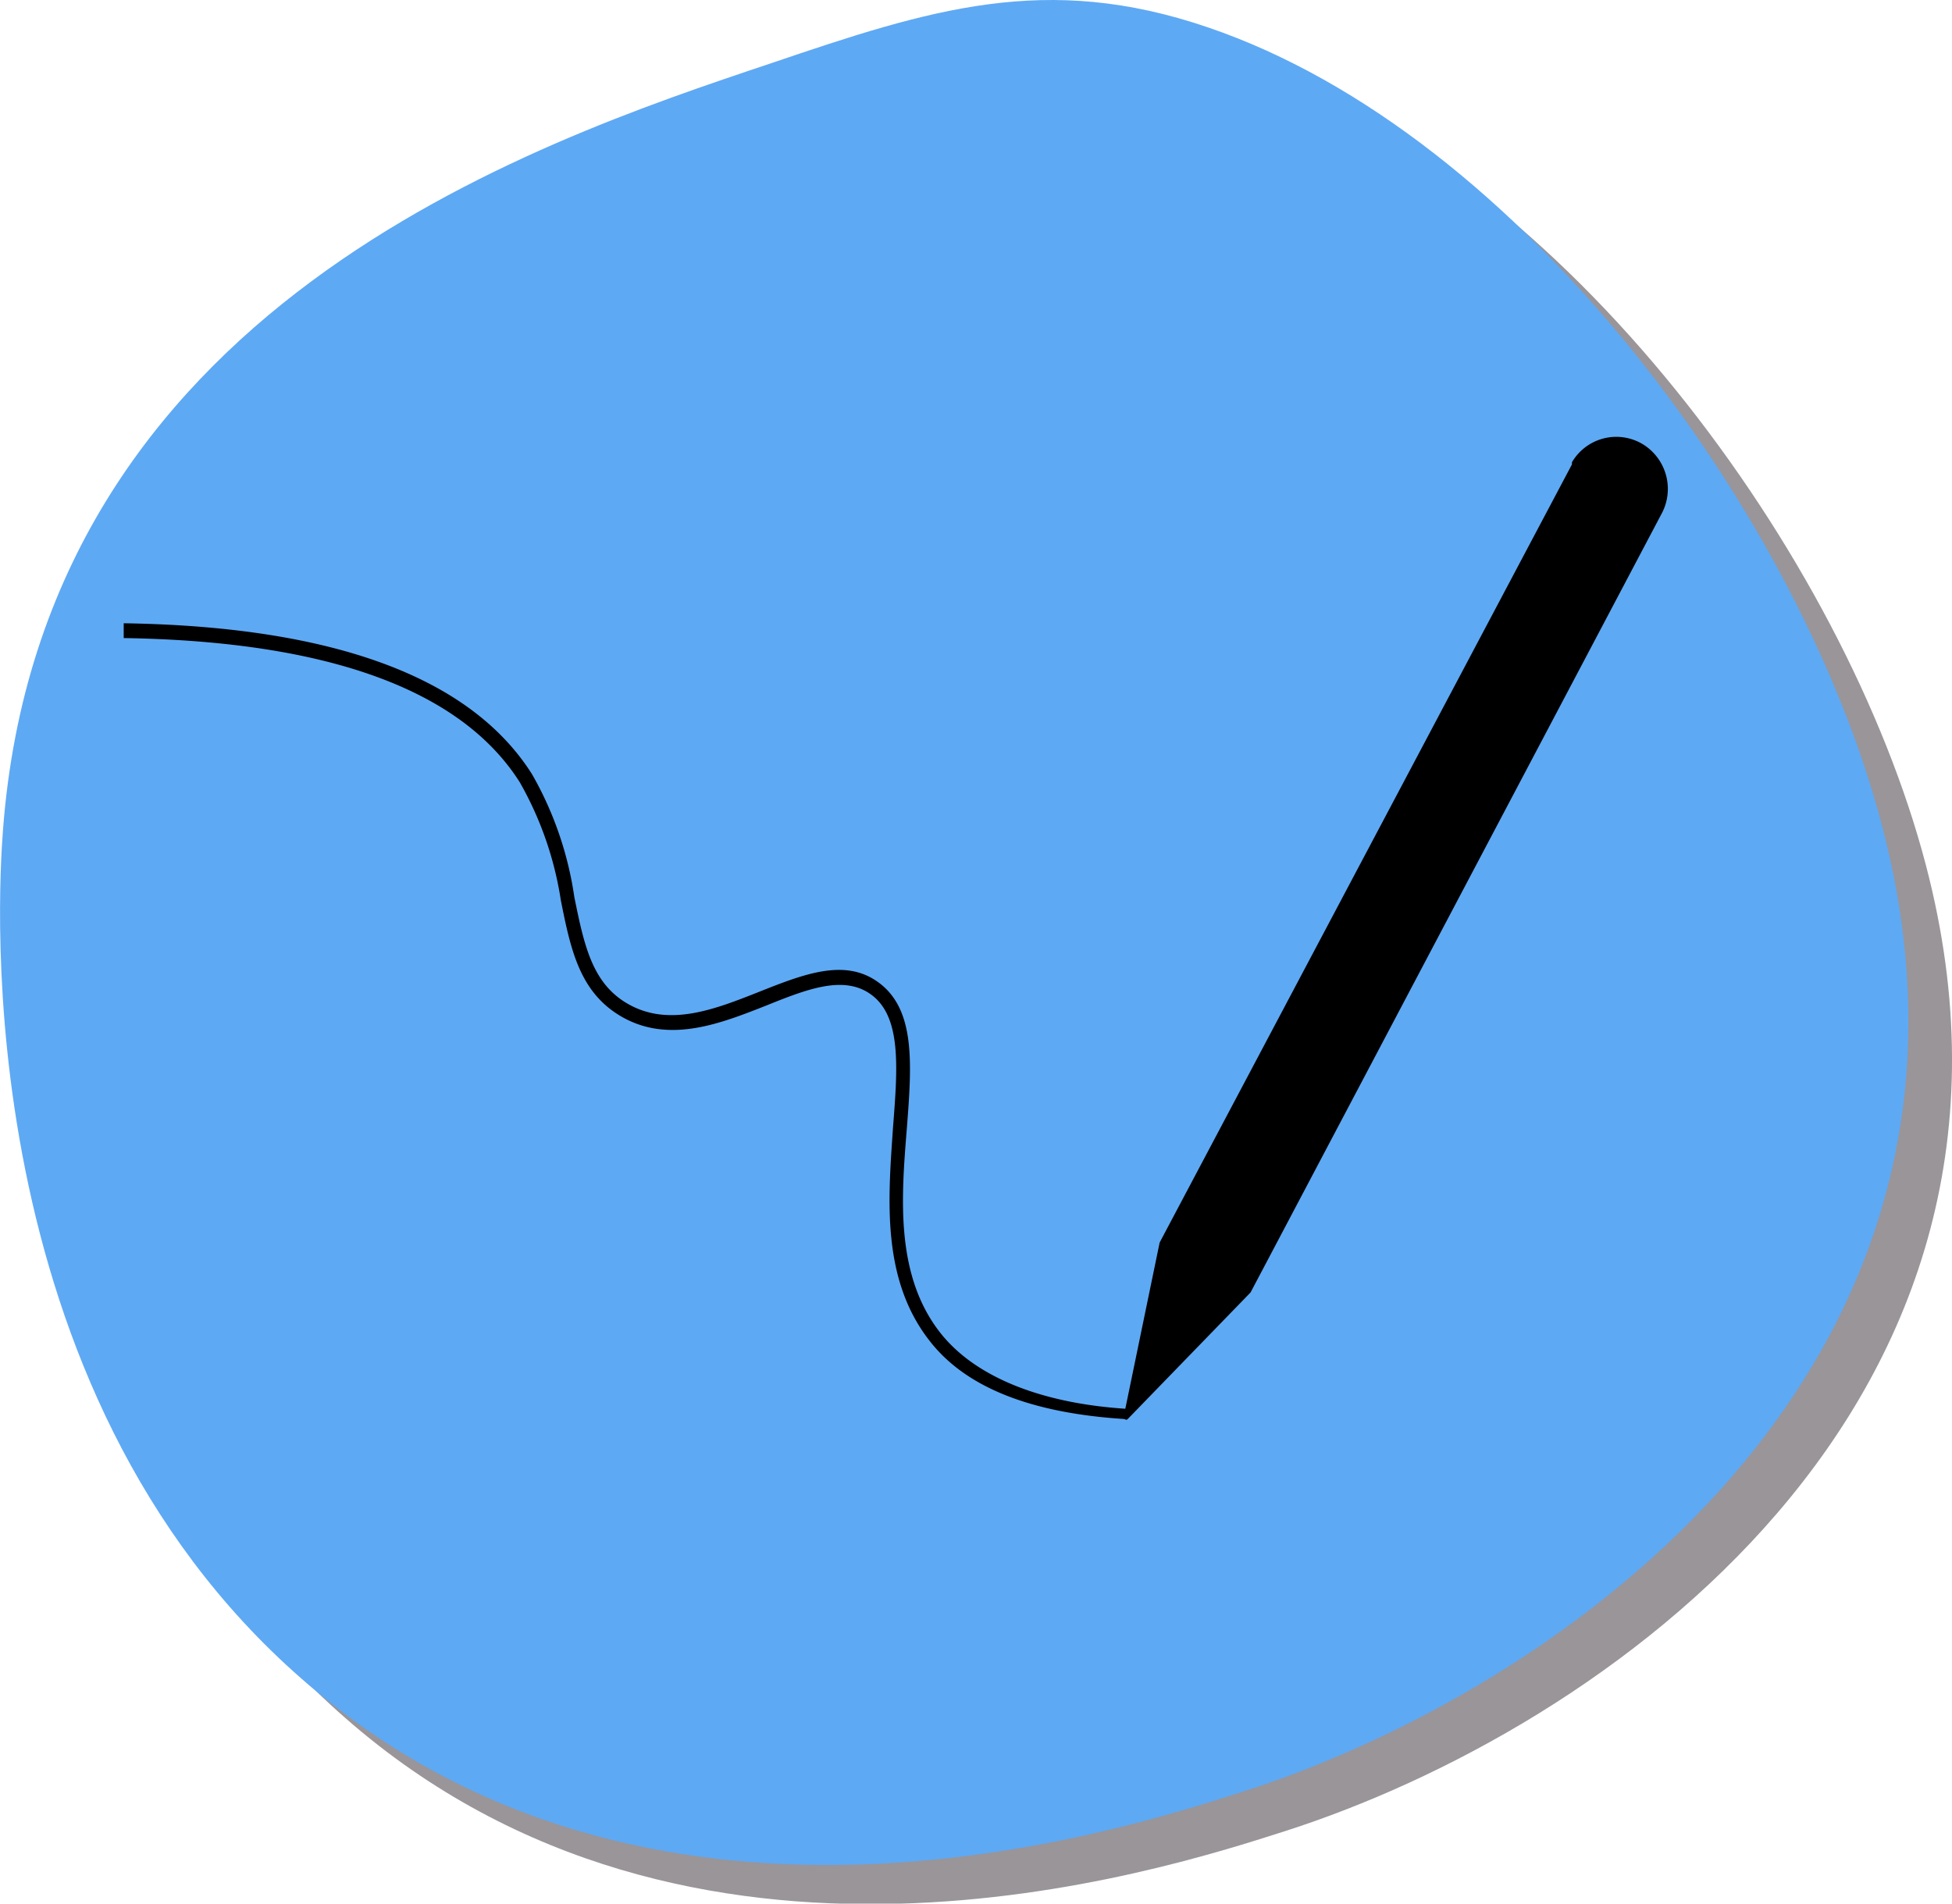 <svg xmlns="http://www.w3.org/2000/svg" viewBox="0 0 92.31 90.04"><defs><style>.cls-1{fill:#999599;}.cls-2{fill:#5ea9f4;}</style></defs><g id="Calque_2" data-name="Calque 2"><g id="Calque_1-2" data-name="Calque 1"><g id="Groupe_208" data-name="Groupe 208"><g id="Groupe_174" data-name="Groupe 174"><path id="Tracé_184" data-name="Tracé 184" class="cls-1" d="M2.19,41.12c1.88-24.69,25-32.47,36.3-36.3C46,2.28,51.51.53,59.17,3.14,74,8.2,87.24,26.3,91.07,40.9,97.78,66.47,75.8,81.81,60.71,86.63c-5.94,1.9-28,9-44.38-5.37C.55,67.47,2,44.25,2.19,41.12Z"/><path id="Tracé_185" data-name="Tracé 185" class="cls-2" d="M.14,39.27C2,14.58,25.09,6.8,36.44,3,44,.43,49.46-1.32,57.11,1.29,72,6.35,85.18,24.44,89,39.05,95.73,64.62,73.75,80,58.66,84.78c-5.94,1.9-28,9-44.39-5.37C-1.51,65.62-.1,42.4.14,39.27Z"/></g><g id="Groupe_176" data-name="Groupe 176"><path id="Tracé_186" data-name="Tracé 186" d="M53.14,67a.1.1,0,0,0,.06.13.1.1,0,0,0,.12,0l5.82-6h0l19.42-36.8A2.48,2.48,0,0,0,77.67,21a2.43,2.43,0,0,0-3.33.86.31.31,0,0,0,0,.1L54.84,58.77h0Z"/><g id="Groupe_175" data-name="Groupe 175"><path id="Tracé_187" data-name="Tracé 187" d="M53.21,67.12C49,66.86,45.79,65.74,44,63.47c-2.34-2.94-2-6.76-1.77-10.13.22-2.84.42-5.29-1.08-6.33-1.28-.89-3-.22-4.91.55-2.13.84-4.54,1.8-6.77.57C27.44,47,27,45,26.52,42.57A16.22,16.22,0,0,0,24.58,37c-2.77-4.37-9.07-6.67-18.73-6.82v-.7c9.91.15,16.41,2.55,19.31,7.14a16.46,16.46,0,0,1,2,5.81c.47,2.31.85,4.13,2.6,5.09,1.93,1.06,4.08.21,6.17-.62s4-1.57,5.56-.47c1.83,1.28,1.63,3.91,1.39,7-.26,3.24-.55,6.92,1.61,9.64,1.68,2.11,4.86,3.33,8.85,3.57Z"/></g></g></g></g></g></svg>